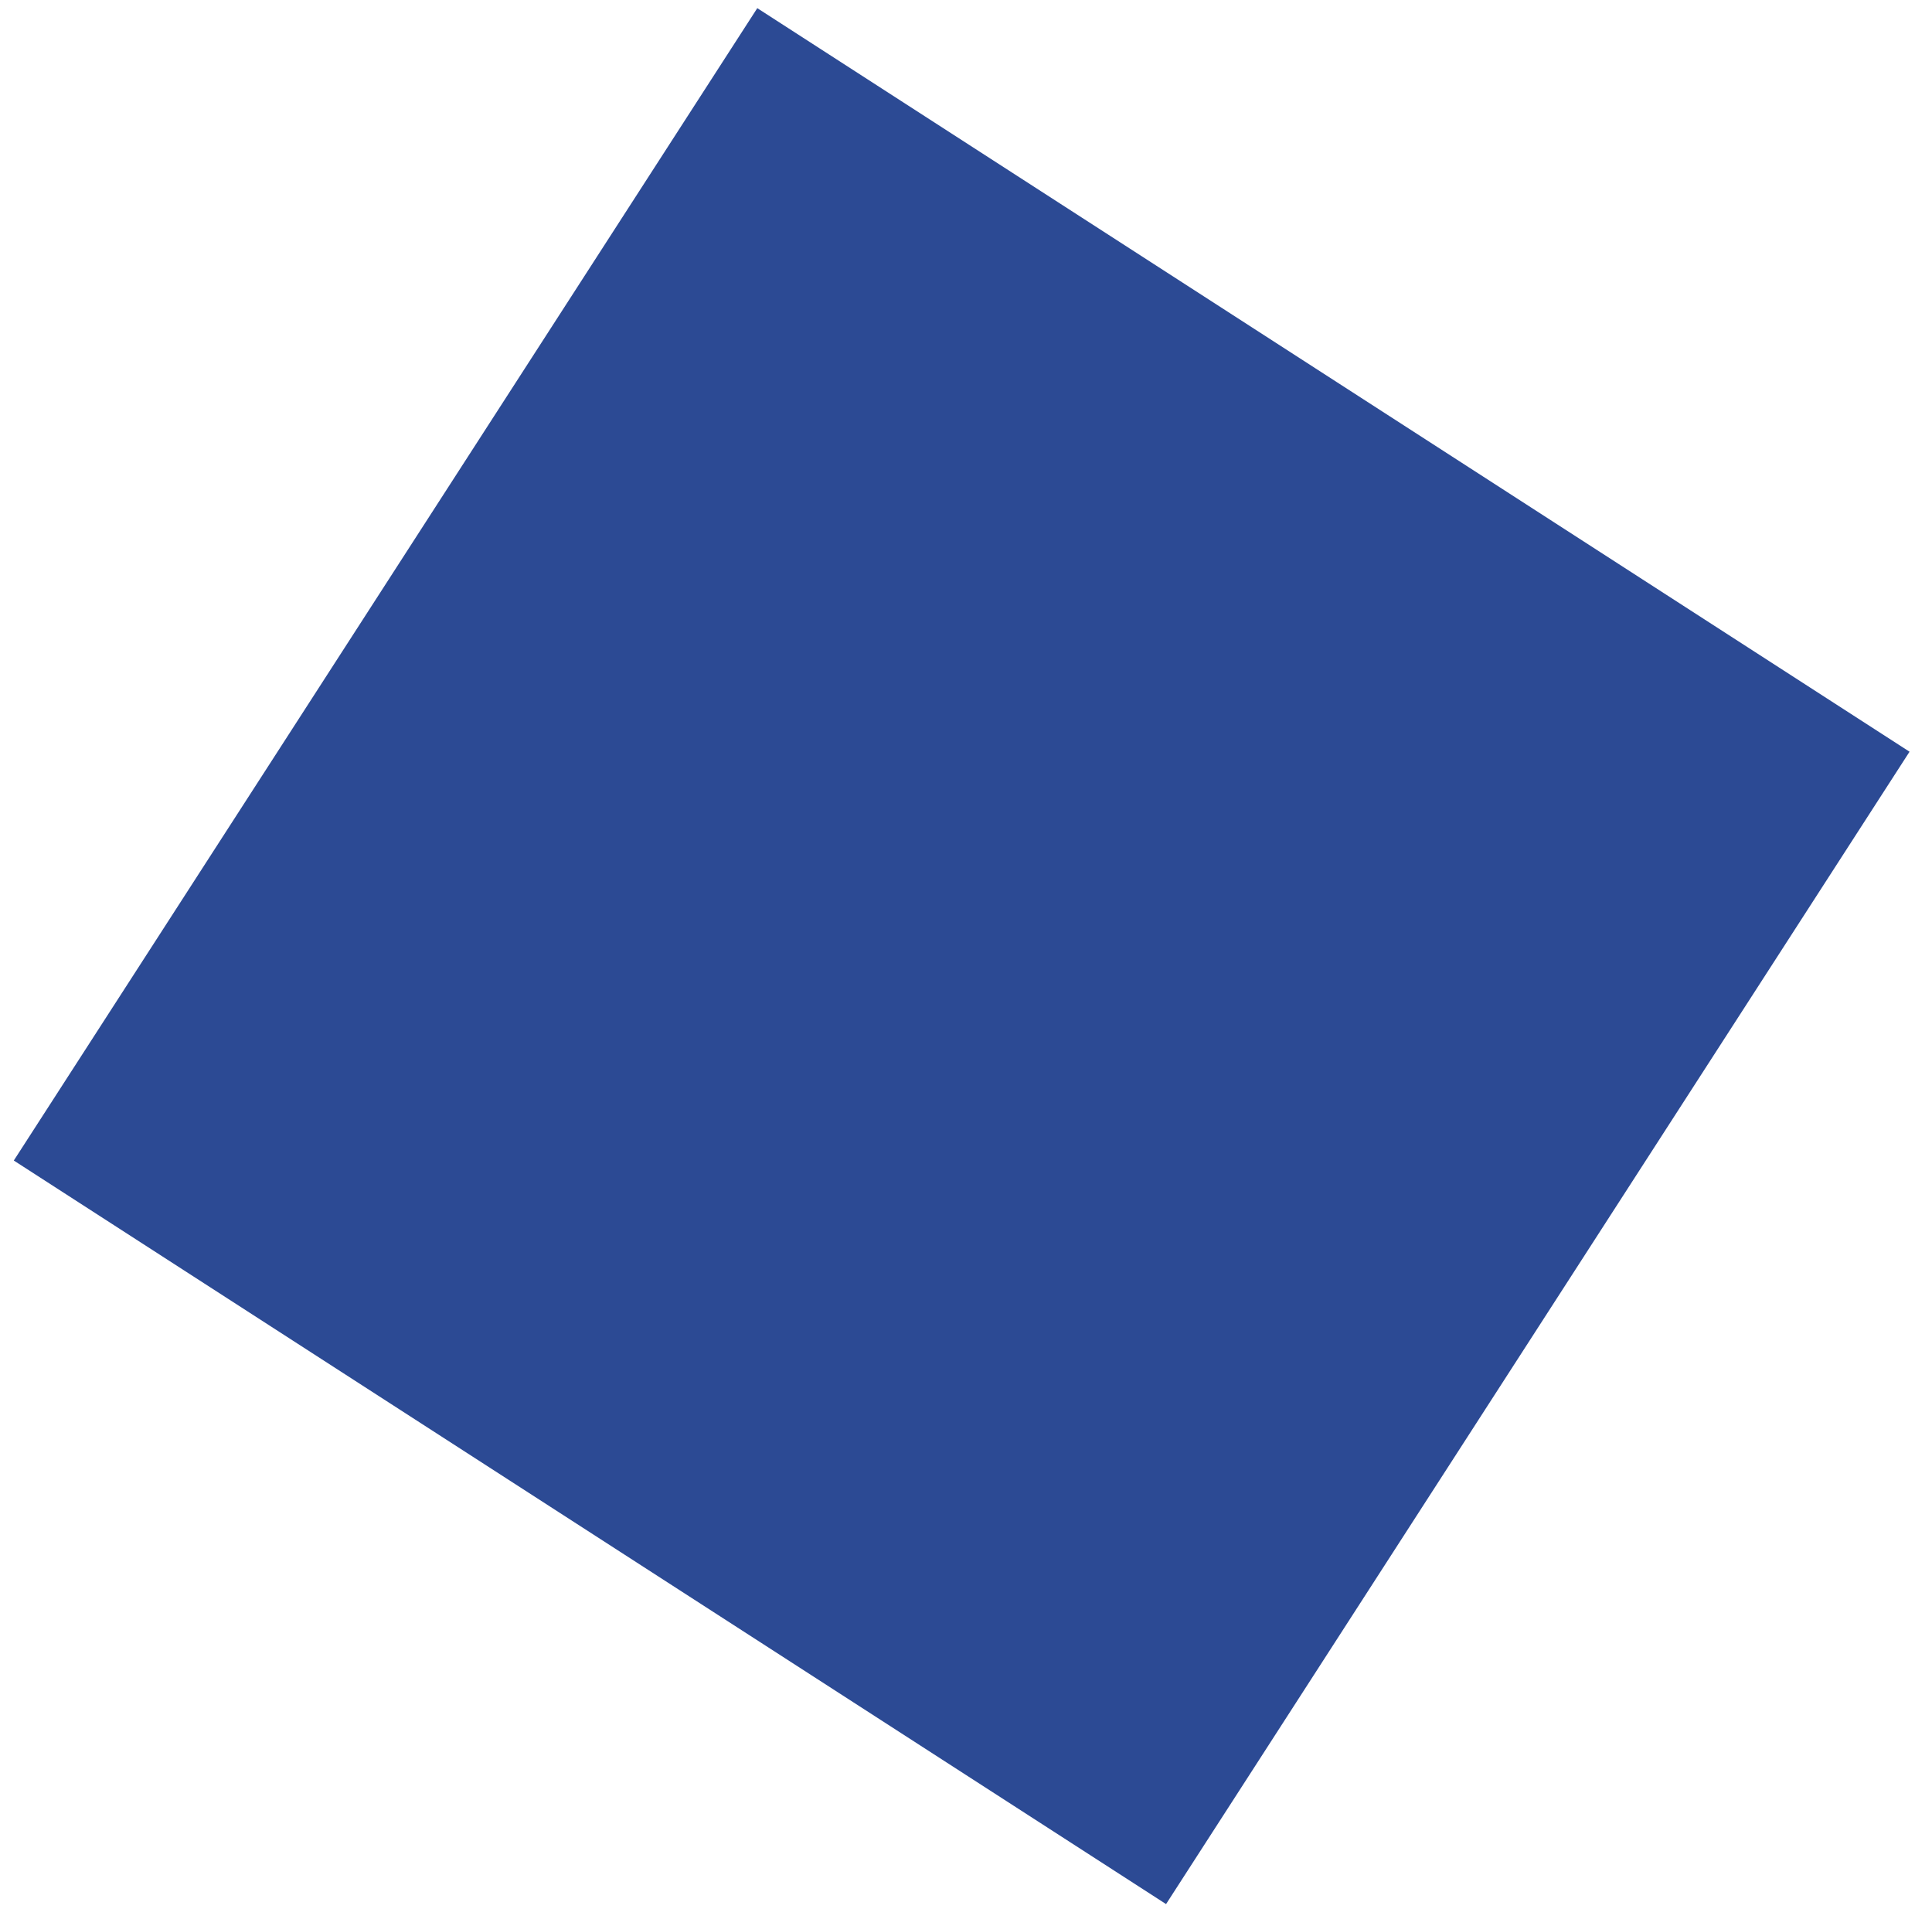 <?xml version="1.0" encoding="UTF-8"?> <svg xmlns="http://www.w3.org/2000/svg" width="84" height="83" viewBox="0 0 84 83" fill="none"> <rect width="59.641" height="59.641" transform="matrix(0.84 0.542 0.542 -0.84 0.6 50.453)" fill="#2C4A94"></rect> </svg> 